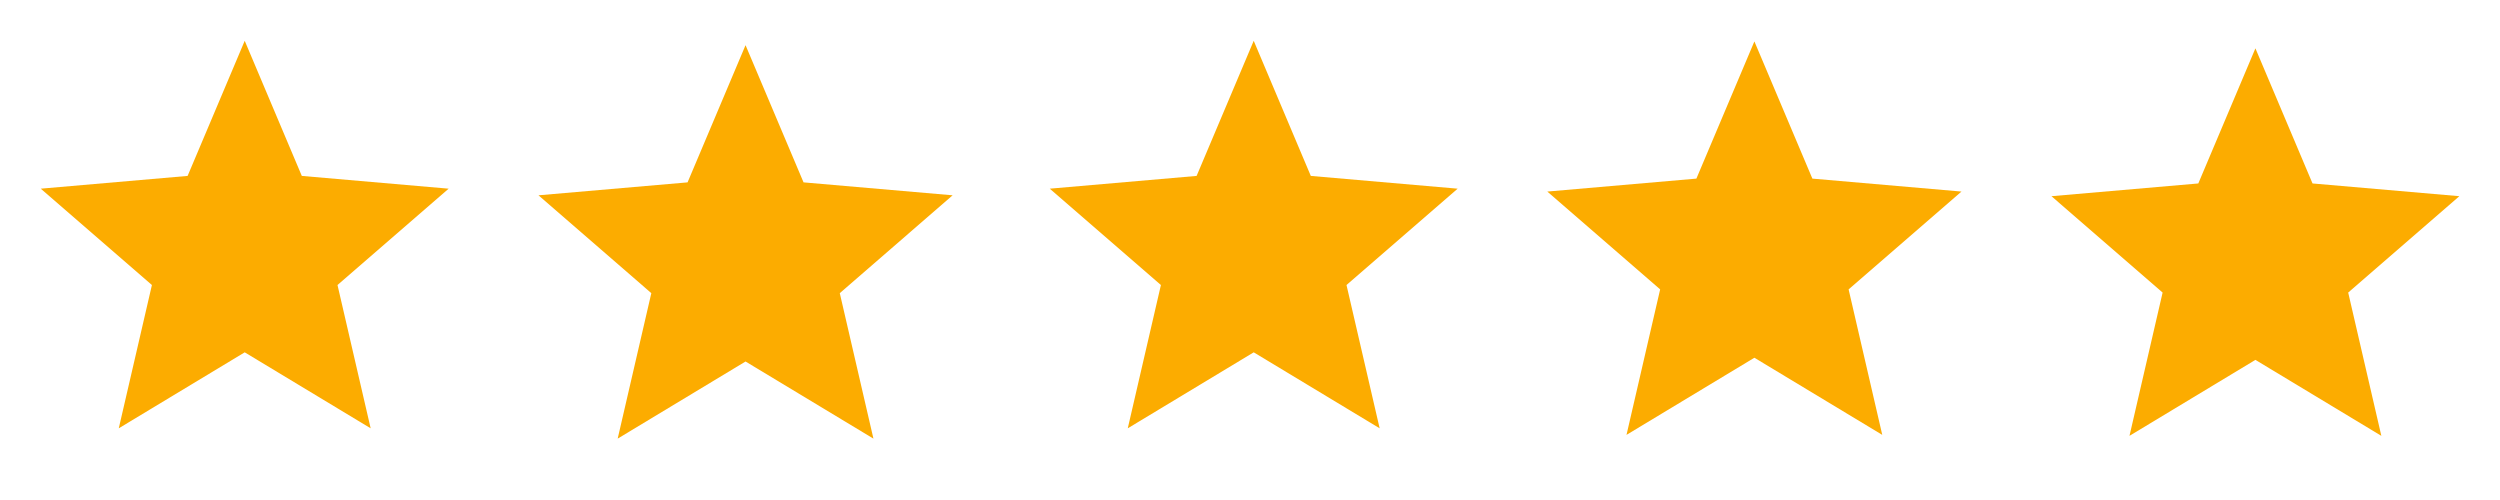 <svg xmlns="http://www.w3.org/2000/svg" width="115" height="23" viewBox="0 0 115 23" fill="none"><path d="M5.463 19.702L6.988 13.111L1.875 8.679L8.63 8.092L11.257 1.877L13.883 8.092L20.638 8.679L15.525 13.111L17.05 19.702L11.257 16.207L5.463 19.702Z" fill="#FCAC00"></path><path d="M28.413 20.177L29.961 13.485L24.77 8.984L31.628 8.389L34.295 2.078L36.963 8.389L43.821 8.984L38.63 13.485L40.178 20.177L34.295 16.629L28.413 20.177Z" fill="#FCAC00"></path><path d="M51.877 19.702L53.402 13.111L48.289 8.679L55.044 8.092L57.671 1.877L60.297 8.092L67.052 8.679L61.939 13.111L63.464 19.702L57.671 16.207L51.877 19.702Z" fill="#FCAC00"></path><path d="M74.819 20.004L76.367 13.312L71.176 8.812L78.034 8.216L80.702 1.905L83.369 8.216L90.228 8.812L85.036 13.312L86.584 20.004L80.702 16.456L74.819 20.004Z" fill="#FCAC00"></path><path d="M97.956 20.049L99.48 13.458L94.367 9.025L101.122 8.439L103.749 2.224L106.376 8.439L113.13 9.025L108.017 13.458L109.542 20.049L103.749 16.554L97.956 20.049Z" fill="#FCAC00"></path></svg>